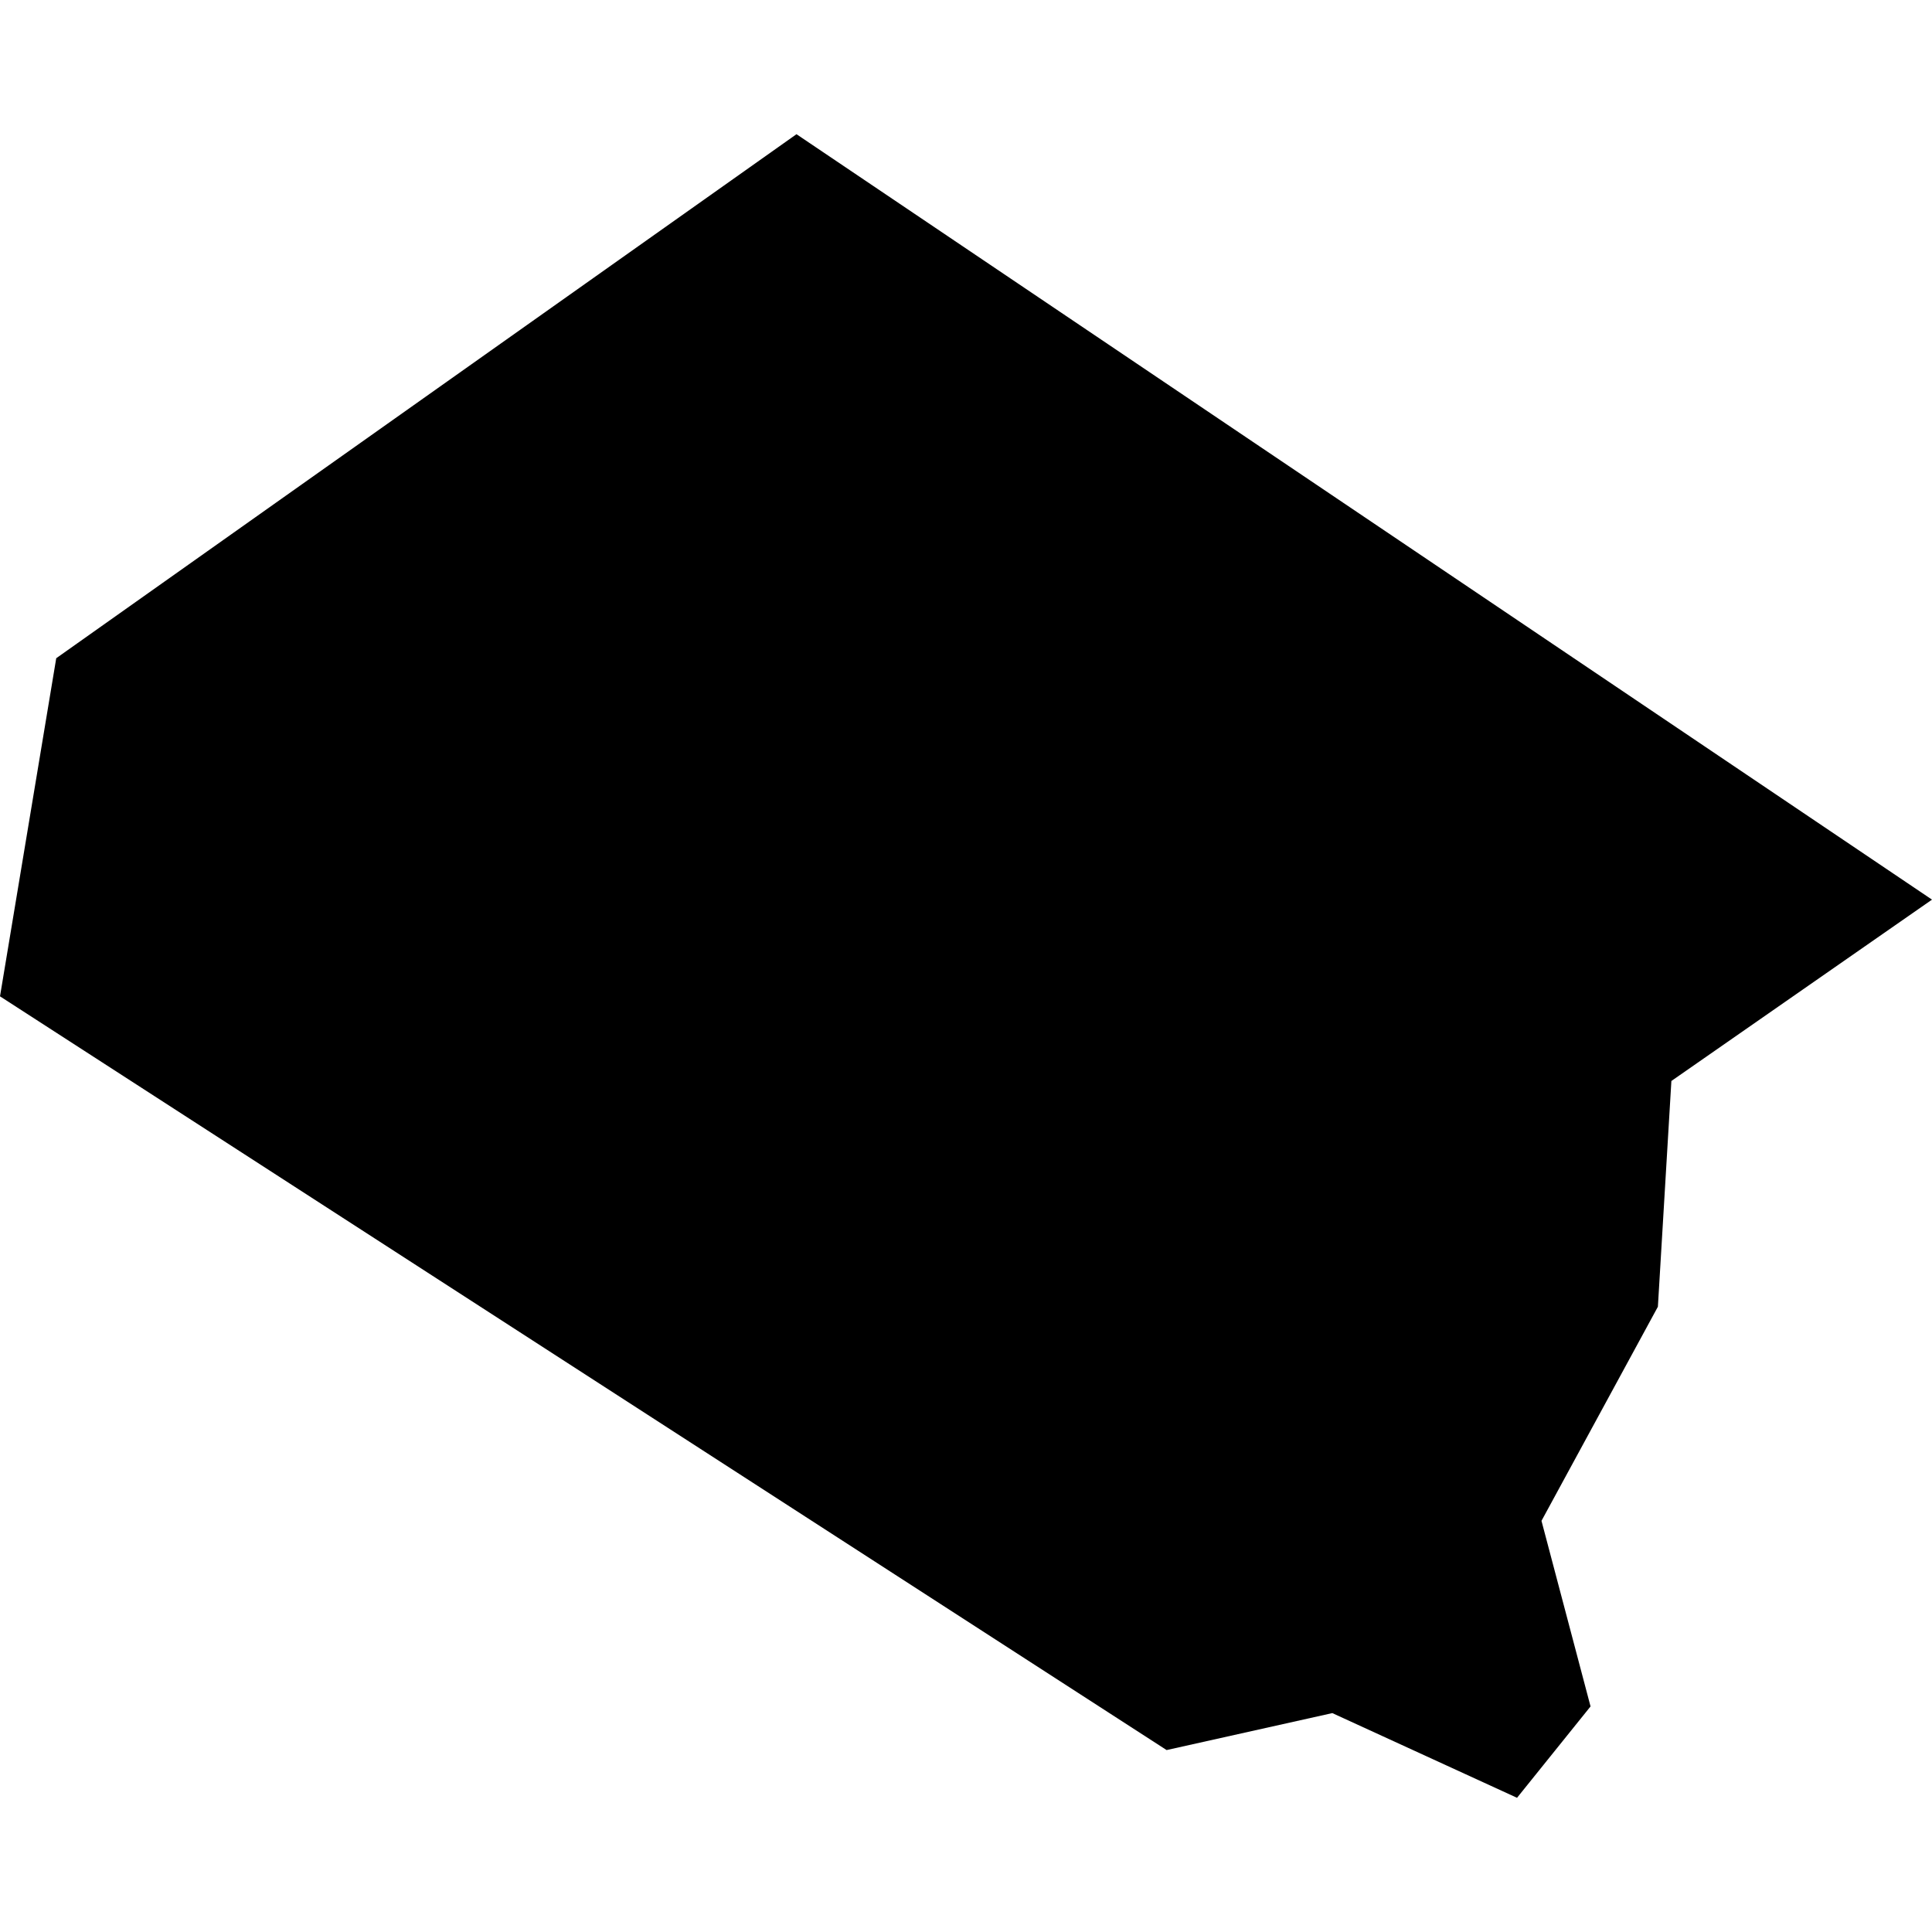 <?xml version="1.0" encoding="utf-8" standalone="no"?>
<!DOCTYPE svg PUBLIC "-//W3C//DTD SVG 1.1//EN"
  "http://www.w3.org/Graphics/SVG/1.1/DTD/svg11.dtd">
<!-- Created with matplotlib (https://matplotlib.org/) -->
<svg height="288pt" version="1.1" viewBox="0 0 288 288" width="288pt" xmlns="http://www.w3.org/2000/svg" xmlns:xlink="http://www.w3.org/1999/xlink">
 <defs>
  <style type="text/css">
*{stroke-linecap:butt;stroke-linejoin:round;}
  </style>
 </defs>
 <g id="figure_1">
  <g id="patch_1">
   <path d="M 0 288 
L 288 288 
L 288 0 
L 0 0 
z
" style="fill:none;opacity:0;"/>
  </g>
  <g id="axes_1">
   <g id="PatchCollection_1">
    <path clip-path="url(#p2ae34b1cd2)" d="M 0 148.522 
L 8.383 98.12 
L 118.731 20.005 
L 288 134.107 
L 249.15 161.14 
L 247.139 194.791 
L 229.787 226.708 
L 237.1 254.374 
L 226.141 267.995 
L 198.607 255.369 
L 173.905 260.879 
L 0 148.522 
"/>
   </g>
  </g>
 </g>
 <defs>
  <clipPath id="p2ae34b1cd2">
   <rect height="247.99" width="288" x="0" y="20.005"/>
  </clipPath>
 </defs>
</svg>
